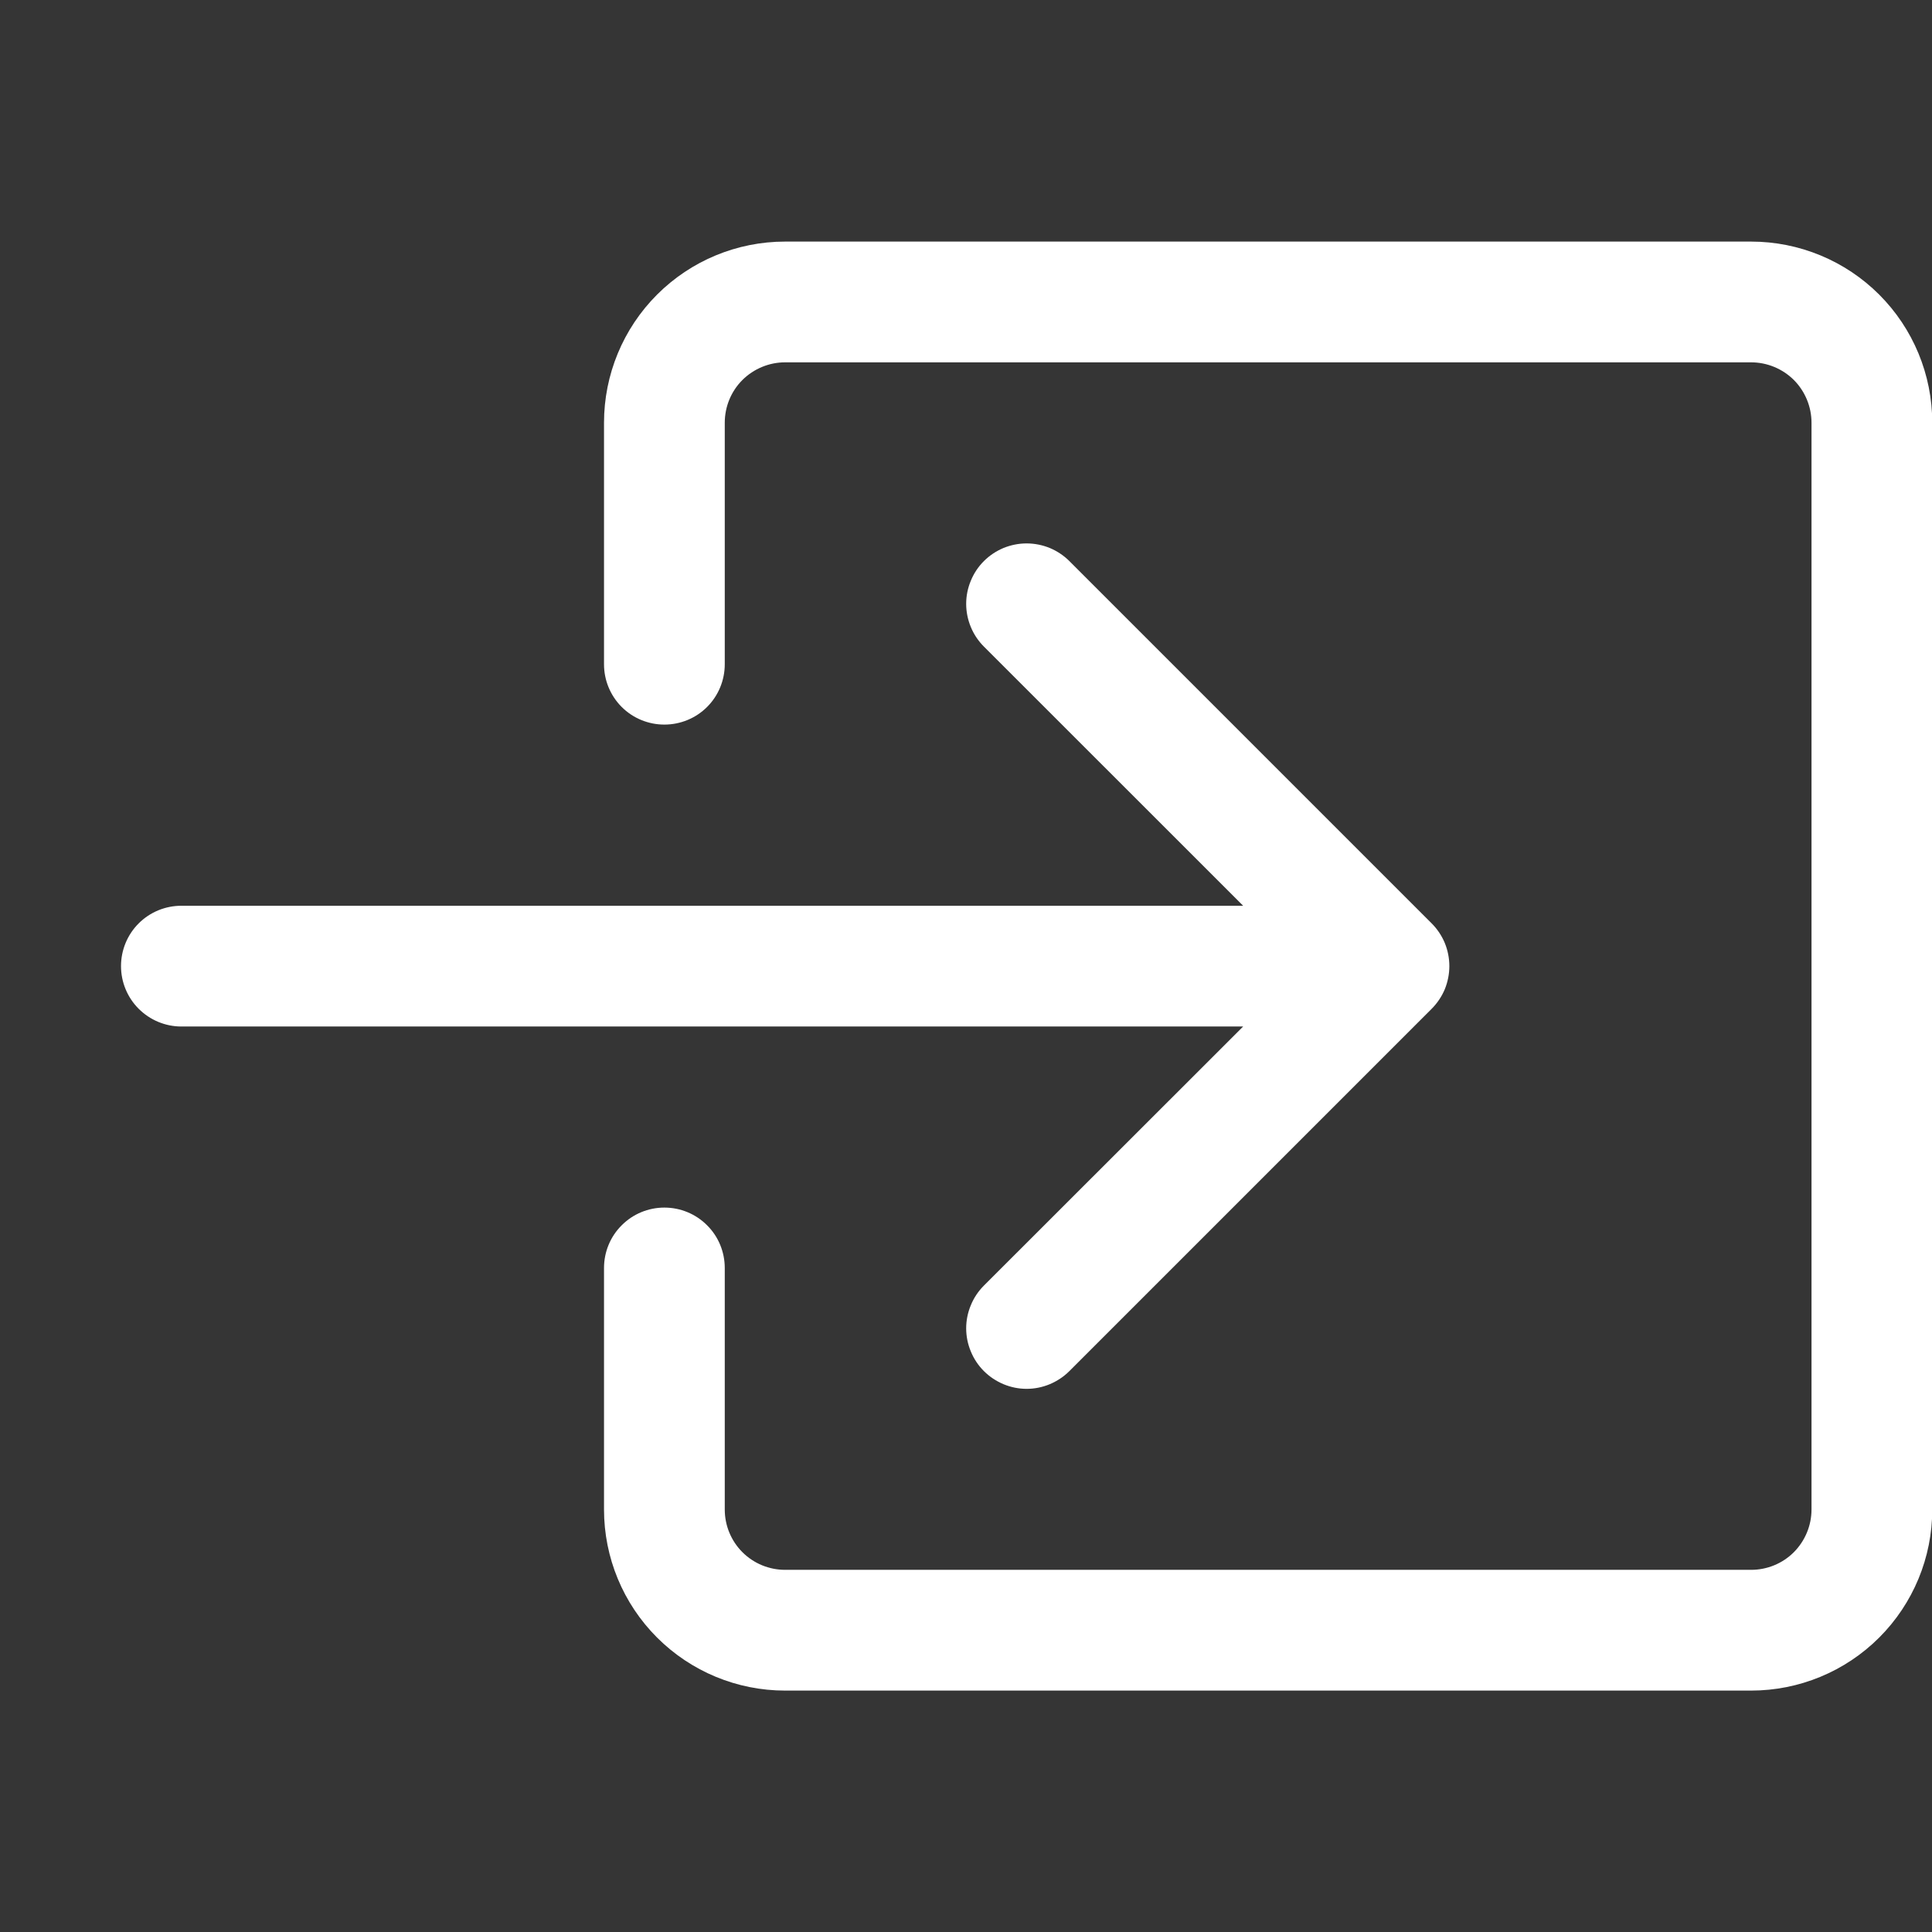 <svg width="22" height="22" viewBox="0 0 22 22" fill="none" xmlns="http://www.w3.org/2000/svg">
<rect x="0" y="0" width="22" height="22" fill="#333333" stroke="none"/>
<g clip-path="url(#clip0_2832_5037)">
<rect width="22" height="22" fill="white" fill-opacity="0.01"/>
<path fill-rule="evenodd" clip-rule="evenodd" d="M8.253 4.814C8.253 4.631 8.325 4.456 8.454 4.327C8.583 4.199 8.758 4.126 8.94 4.126H19.94C20.123 4.126 20.298 4.199 20.427 4.327C20.555 4.456 20.628 4.631 20.628 4.814V17.189C20.628 17.371 20.555 17.546 20.427 17.675C20.298 17.804 20.123 17.876 19.94 17.876H8.94C8.758 17.876 8.583 17.804 8.454 17.675C8.325 17.546 8.253 17.371 8.253 17.189V14.439C8.253 14.256 8.181 14.081 8.052 13.953C7.923 13.823 7.748 13.751 7.565 13.751C7.383 13.751 7.208 13.823 7.079 13.953C6.95 14.081 6.878 14.256 6.878 14.439V17.189C6.878 17.736 7.095 18.26 7.482 18.647C7.869 19.034 8.393 19.251 8.94 19.251H19.94C20.487 19.251 21.012 19.034 21.399 18.647C21.786 18.26 22.003 17.736 22.003 17.189V4.814C22.003 4.267 21.786 3.742 21.399 3.355C21.012 2.968 20.487 2.751 19.94 2.751H8.94C8.393 2.751 7.869 2.968 7.482 3.355C7.095 3.742 6.878 4.267 6.878 4.814V7.564C6.878 7.746 6.95 7.921 7.079 8.05C7.208 8.179 7.383 8.251 7.565 8.251C7.748 8.251 7.923 8.179 8.052 8.05C8.181 7.921 8.253 7.746 8.253 7.564V4.814Z" fill="white"/>
<path fill-rule="evenodd" clip-rule="evenodd" d="M16.302 11.488C16.366 11.424 16.417 11.348 16.452 11.265C16.486 11.181 16.504 11.091 16.504 11.001C16.504 10.911 16.486 10.821 16.452 10.738C16.417 10.654 16.366 10.578 16.302 10.514L12.177 6.389C12.113 6.325 12.037 6.275 11.954 6.24C11.87 6.206 11.781 6.188 11.69 6.188C11.6 6.188 11.511 6.206 11.427 6.24C11.344 6.275 11.268 6.325 11.204 6.389C11.14 6.453 11.089 6.529 11.055 6.613C11.02 6.696 11.002 6.786 11.002 6.876C11.002 6.966 11.02 7.056 11.055 7.14C11.089 7.223 11.14 7.299 11.204 7.363L14.156 10.314H2.065C1.883 10.314 1.708 10.386 1.579 10.515C1.45 10.644 1.378 10.819 1.378 11.001C1.378 11.183 1.45 11.358 1.579 11.487C1.708 11.616 1.883 11.689 2.065 11.689H14.156L11.204 14.639C11.14 14.703 11.089 14.779 11.055 14.863C11.02 14.946 11.002 15.036 11.002 15.126C11.002 15.216 11.02 15.306 11.055 15.389C11.089 15.473 11.14 15.549 11.204 15.613C11.268 15.677 11.344 15.727 11.427 15.762C11.511 15.797 11.6 15.815 11.69 15.815C11.781 15.815 11.87 15.797 11.954 15.762C12.037 15.727 12.113 15.677 12.177 15.613L16.302 11.488Z" fill="white"/>
</g>
<defs>
<clipPath id="clip0_2832_5037">
<rect width="22" height="22" fill="white"/>
</clipPath>
</defs>
</svg>

